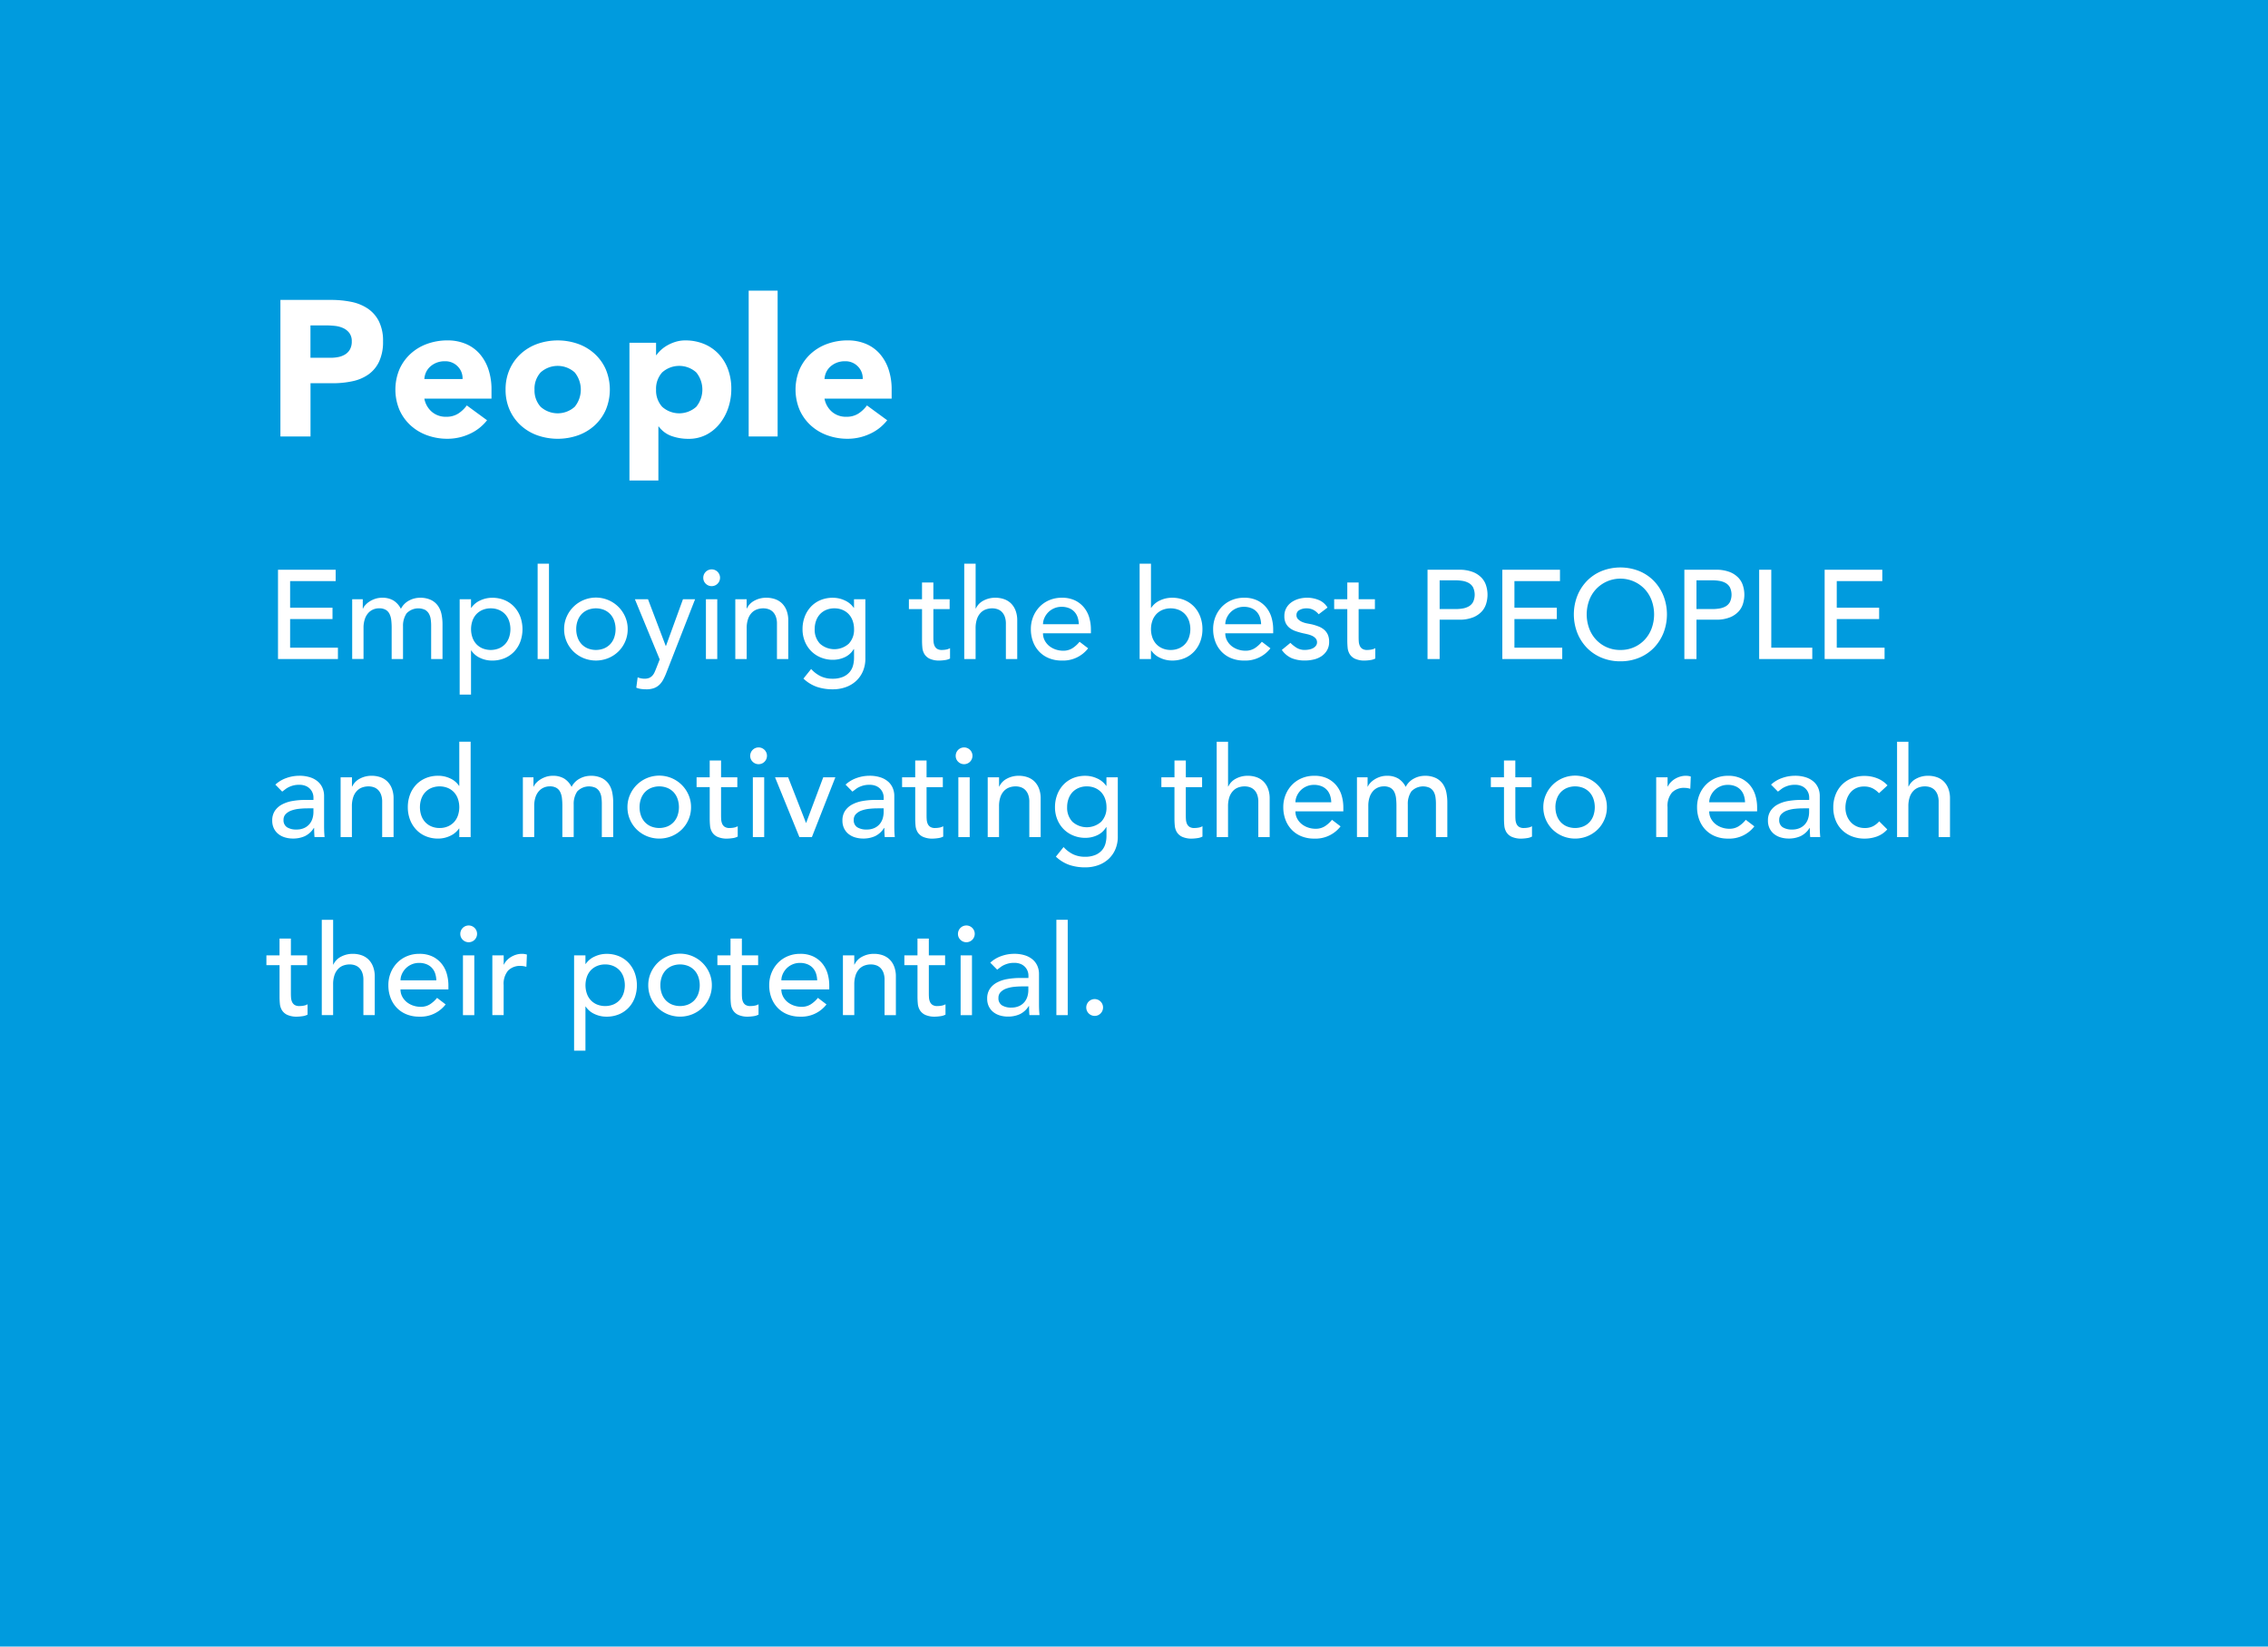 <svg id="Layer_1" data-name="Layer 1" xmlns="http://www.w3.org/2000/svg" width="305.626" height="221.949" viewBox="0 0 305.626 221.949"><defs><style>.cls-1{fill:#009bde;}.cls-2{fill:#fff;}</style></defs><title>people</title><rect class="cls-1" width="305.626" height="221.949"/><path class="cls-2" d="M14.788,120.478h6.838a13.545,13.545,0,0,1,2.7.26,6.161,6.161,0,0,1,2.223.9,4.533,4.533,0,0,1,1.508,1.716,5.871,5.871,0,0,1,.56,2.717,6.266,6.266,0,0,1-.521,2.7,4.429,4.429,0,0,1-1.43,1.742,5.786,5.786,0,0,1-2.158.923,12.609,12.609,0,0,1-2.7.273H18.844v7.176H14.788V120.478Zm4.056,7.8h2.7a5.223,5.223,0,0,0,1.053-.1,2.789,2.789,0,0,0,.91-0.352,1.871,1.871,0,0,0,.65-0.676,2.144,2.144,0,0,0,.247-1.079,1.825,1.825,0,0,0-.325-1.131,2.164,2.164,0,0,0-.832-0.663,3.6,3.6,0,0,0-1.131-.3,11.666,11.666,0,0,0-1.2-.064h-2.08v4.367Z" transform="translate(23 -80.051)"/><path class="cls-2" d="M42.634,136.7a6.232,6.232,0,0,1-2.366,1.846,7.1,7.1,0,0,1-2.964.649,7.955,7.955,0,0,1-2.743-.468,6.583,6.583,0,0,1-2.235-1.339,6.281,6.281,0,0,1-1.5-2.093,7.1,7.1,0,0,1,0-5.46,6.281,6.281,0,0,1,1.5-2.093,6.6,6.6,0,0,1,2.235-1.34,7.978,7.978,0,0,1,2.743-.468,6.247,6.247,0,0,1,2.457.468,5.125,5.125,0,0,1,1.872,1.34,6.1,6.1,0,0,1,1.183,2.093,8.434,8.434,0,0,1,.416,2.729v1.223H34.184a3.083,3.083,0,0,0,1.015,1.78,2.865,2.865,0,0,0,1.924.663,2.931,2.931,0,0,0,1.625-.429,4.4,4.4,0,0,0,1.157-1.1Zm-3.3-5.564a2.262,2.262,0,0,0-.65-1.69,2.311,2.311,0,0,0-1.742-.7,2.928,2.928,0,0,0-1.144.208,2.877,2.877,0,0,0-.845.532,2.343,2.343,0,0,0-.546.755,2.466,2.466,0,0,0-.222.9h5.148Z" transform="translate(23 -80.051)"/><path class="cls-2" d="M45.13,132.567a6.614,6.614,0,0,1,.546-2.729,6.281,6.281,0,0,1,1.5-2.093,6.61,6.61,0,0,1,2.235-1.34,8.277,8.277,0,0,1,5.486,0,6.6,6.6,0,0,1,2.236,1.34,6.281,6.281,0,0,1,1.5,2.093,7.1,7.1,0,0,1,0,5.46,6.281,6.281,0,0,1-1.5,2.093,6.587,6.587,0,0,1-2.236,1.339,8.277,8.277,0,0,1-5.486,0,6.592,6.592,0,0,1-2.235-1.339,6.281,6.281,0,0,1-1.5-2.093A6.615,6.615,0,0,1,45.13,132.567Zm3.9,0a3.269,3.269,0,0,0,.819,2.314,3.438,3.438,0,0,0,4.6,0,3.681,3.681,0,0,0,0-4.628,3.438,3.438,0,0,0-4.6,0A3.268,3.268,0,0,0,49.029,132.567Z" transform="translate(23 -80.051)"/><path class="cls-2" d="M61.821,126.25h3.588v1.664h0.052a4.3,4.3,0,0,1,.611-0.689,4.628,4.628,0,0,1,.884-0.637,5.483,5.483,0,0,1,1.105-.468,4.354,4.354,0,0,1,1.273-.183,6.517,6.517,0,0,1,2.548.481,5.682,5.682,0,0,1,1.963,1.352,6.03,6.03,0,0,1,1.262,2.067,7.537,7.537,0,0,1,.441,2.626,7.971,7.971,0,0,1-.4,2.535A7,7,0,0,1,74,137.144a5.589,5.589,0,0,1-1.807,1.5,5.126,5.126,0,0,1-2.418.559,6.686,6.686,0,0,1-2.275-.377,3.634,3.634,0,0,1-1.729-1.286H65.721v7.279h-3.9V126.25Zm3.588,6.317a3.265,3.265,0,0,0,.819,2.314,3.437,3.437,0,0,0,4.6,0,3.677,3.677,0,0,0,0-4.628,3.437,3.437,0,0,0-4.6,0A3.264,3.264,0,0,0,65.409,132.567Z" transform="translate(23 -80.051)"/><path class="cls-2" d="M77.889,119.229h3.9v19.656h-3.9V119.229Z" transform="translate(23 -80.051)"/><path class="cls-2" d="M96.557,136.7a6.232,6.232,0,0,1-2.366,1.846,7.1,7.1,0,0,1-2.964.649,7.955,7.955,0,0,1-2.743-.468,6.583,6.583,0,0,1-2.235-1.339,6.281,6.281,0,0,1-1.5-2.093,7.1,7.1,0,0,1,0-5.46,6.281,6.281,0,0,1,1.5-2.093,6.6,6.6,0,0,1,2.235-1.34,7.978,7.978,0,0,1,2.743-.468,6.247,6.247,0,0,1,2.457.468,5.125,5.125,0,0,1,1.872,1.34,6.1,6.1,0,0,1,1.183,2.093,8.434,8.434,0,0,1,.416,2.729v1.223H88.106a3.083,3.083,0,0,0,1.015,1.78,2.865,2.865,0,0,0,1.924.663,2.931,2.931,0,0,0,1.625-.429,4.4,4.4,0,0,0,1.157-1.1Zm-3.3-5.564a2.262,2.262,0,0,0-.65-1.69,2.311,2.311,0,0,0-1.742-.7,2.928,2.928,0,0,0-1.144.208,2.877,2.877,0,0,0-.845.532,2.343,2.343,0,0,0-.546.755,2.466,2.466,0,0,0-.222.9h5.148Z" transform="translate(23 -80.051)"/><path class="cls-2" d="M14.463,156.85h7.77v1.53H16.095v3.587h5.712v1.53H16.095v3.858h6.443v1.53H14.463V156.85Z" transform="translate(23 -80.051)"/><path class="cls-2" d="M24.459,160.828h1.428v1.258h0.034a1.318,1.318,0,0,1,.264-0.425,2.7,2.7,0,0,1,.544-0.485,3.413,3.413,0,0,1,.781-0.391,2.938,2.938,0,0,1,1-.161,2.855,2.855,0,0,1,1.513.374,2.777,2.777,0,0,1,1,1.122A2.574,2.574,0,0,1,32.126,161a3.085,3.085,0,0,1,1.444-.374,3.338,3.338,0,0,1,1.53.306,2.477,2.477,0,0,1,.936.808,3.081,3.081,0,0,1,.467,1.139,6.7,6.7,0,0,1,.128,1.317v4.692H35.1V164.4a6.315,6.315,0,0,0-.06-0.884,2.066,2.066,0,0,0-.246-0.748,1.415,1.415,0,0,0-.527-0.519,2.177,2.177,0,0,0-2.481.484,2.988,2.988,0,0,0-.477,1.751v4.4h-1.53V164.67a8.663,8.663,0,0,0-.059-1.054,2.482,2.482,0,0,0-.238-0.825,1.323,1.323,0,0,0-.51-0.544,1.759,1.759,0,0,0-.893-0.2,2.017,2.017,0,0,0-.791.161,1.88,1.88,0,0,0-.671.484,2.335,2.335,0,0,0-.459.825,3.661,3.661,0,0,0-.171,1.182v4.182H24.459v-8.058Z" transform="translate(23 -80.051)"/><path class="cls-2" d="M38.943,160.828h1.529v1.155h0.034a2.919,2.919,0,0,1,1.216-1,3.766,3.766,0,0,1,1.59-.356,4.278,4.278,0,0,1,1.691.322,3.761,3.761,0,0,1,1.292.9,4.06,4.06,0,0,1,.824,1.352,4.945,4.945,0,0,1,0,3.332,3.954,3.954,0,0,1-.824,1.343,3.793,3.793,0,0,1-1.292.893,4.278,4.278,0,0,1-1.691.323,3.75,3.75,0,0,1-1.633-.365,2.793,2.793,0,0,1-1.173-1H40.473v5.95H38.943V160.828Zm4.182,1.224a2.761,2.761,0,0,0-1.1.213,2.439,2.439,0,0,0-.833.577,2.549,2.549,0,0,0-.527.885,3.5,3.5,0,0,0,0,2.261,2.536,2.536,0,0,0,.527.884,2.427,2.427,0,0,0,.833.578,2.974,2.974,0,0,0,2.21,0,2.446,2.446,0,0,0,.833-0.578,2.549,2.549,0,0,0,.526-0.884,3.5,3.5,0,0,0,0-2.261,2.562,2.562,0,0,0-.526-0.885,2.458,2.458,0,0,0-.833-0.577A2.769,2.769,0,0,0,43.125,162.052Z" transform="translate(23 -80.051)"/><path class="cls-2" d="M49.449,156.034h1.529v12.852H49.449V156.034Z" transform="translate(23 -80.051)"/><path class="cls-2" d="M53.018,164.856a4.106,4.106,0,0,1,.332-1.648,4.3,4.3,0,0,1,7.905,0,4.105,4.105,0,0,1,.331,1.648,4.183,4.183,0,0,1-1.241,3,4.306,4.306,0,0,1-1.359.9,4.432,4.432,0,0,1-3.366,0,4.31,4.31,0,0,1-1.36-.9A4.194,4.194,0,0,1,53.018,164.856Zm1.633,0a3.3,3.3,0,0,0,.187,1.131,2.536,2.536,0,0,0,.527.884,2.427,2.427,0,0,0,.833.578,2.974,2.974,0,0,0,2.21,0,2.446,2.446,0,0,0,.833-0.578,2.549,2.549,0,0,0,.526-0.884,3.5,3.5,0,0,0,0-2.261,2.562,2.562,0,0,0-.526-0.885,2.458,2.458,0,0,0-.833-0.577,2.974,2.974,0,0,0-2.21,0,2.439,2.439,0,0,0-.833.577,2.549,2.549,0,0,0-.527.885A3.3,3.3,0,0,0,54.65,164.856Z" transform="translate(23 -80.051)"/><path class="cls-2" d="M62.556,160.828h1.768l2.387,6.29h0.034l2.288-6.29h1.633L66.84,170.62q-0.2.526-.424,0.96a2.87,2.87,0,0,1-.524.739,2.117,2.117,0,0,1-.736.477,2.9,2.9,0,0,1-1.059.17,5.642,5.642,0,0,1-.686-0.043,2.518,2.518,0,0,1-.669-0.178l0.187-1.395a2.379,2.379,0,0,0,.912.188,1.688,1.688,0,0,0,.6-0.094,1.182,1.182,0,0,0,.422-0.272,1.588,1.588,0,0,0,.3-0.416c0.078-.159.157-0.34,0.236-0.544l0.5-1.275Z" transform="translate(23 -80.051)"/><path class="cls-2" d="M71.77,157.938a1.13,1.13,0,1,1,.331.791A1.079,1.079,0,0,1,71.77,157.938Zm0.357,2.891h1.529v8.058H72.127v-8.058Z" transform="translate(23 -80.051)"/><path class="cls-2" d="M76.087,160.828h1.529v1.24H77.65a2.256,2.256,0,0,1,1-1.045,3.321,3.321,0,0,1,1.649-.4,3.52,3.52,0,0,1,1.113.178,2.52,2.52,0,0,1,.936.553,2.668,2.668,0,0,1,.637.961,3.661,3.661,0,0,1,.238,1.386v5.185H81.7v-4.76a2.7,2.7,0,0,0-.152-0.961,1.765,1.765,0,0,0-.408-0.646,1.538,1.538,0,0,0-.587-0.357,2.172,2.172,0,0,0-.688-0.11,2.486,2.486,0,0,0-.884.153,1.833,1.833,0,0,0-.714.484,2.266,2.266,0,0,0-.476.841,3.808,3.808,0,0,0-.171,1.207v4.148H76.087v-8.058Z" transform="translate(23 -80.051)"/><path class="cls-2" d="M93.614,168.817a4.315,4.315,0,0,1-.315,1.675,3.811,3.811,0,0,1-.892,1.309,4.057,4.057,0,0,1-1.395.859,5.114,5.114,0,0,1-1.8.306,6.617,6.617,0,0,1-2.116-.323,5.094,5.094,0,0,1-1.828-1.122l1.037-1.292a4.227,4.227,0,0,0,1.292.978,3.641,3.641,0,0,0,1.581.332,3.524,3.524,0,0,0,1.411-.247,2.417,2.417,0,0,0,.893-0.638,2.3,2.3,0,0,0,.468-0.892,3.889,3.889,0,0,0,.136-1.012v-1.19H92.033a2.694,2.694,0,0,1-1.2,1.08,3.751,3.751,0,0,1-1.589.348,4.223,4.223,0,0,1-1.641-.314,3.888,3.888,0,0,1-1.3-.866,3.96,3.96,0,0,1-.85-1.31,4.329,4.329,0,0,1-.307-1.641,4.7,4.7,0,0,1,.289-1.657,4.047,4.047,0,0,1,.825-1.352,3.743,3.743,0,0,1,1.292-.9,4.271,4.271,0,0,1,1.691-.322,3.762,3.762,0,0,1,1.589.356,2.919,2.919,0,0,1,1.216,1h0.034v-1.155h1.53v7.989Zm-4.183-6.766a2.761,2.761,0,0,0-1.1.213,2.439,2.439,0,0,0-.833.577,2.549,2.549,0,0,0-.527.885,3.3,3.3,0,0,0-.187,1.13,2.705,2.705,0,0,0,.714,1.964,2.91,2.91,0,0,0,3.876,0,2.709,2.709,0,0,0,.714-1.964,3.3,3.3,0,0,0-.187-1.13,2.562,2.562,0,0,0-.526-0.885,2.458,2.458,0,0,0-.833-0.577A2.769,2.769,0,0,0,89.432,162.052Z" transform="translate(23 -80.051)"/><path class="cls-2" d="M104.97,162.153h-2.192v3.655c0,0.227,0,.45.017,0.672a1.759,1.759,0,0,0,.128.595,0.957,0.957,0,0,0,.34.425,1.157,1.157,0,0,0,.671.162,3.221,3.221,0,0,0,.562-0.052,1.607,1.607,0,0,0,.527-0.187v1.394a2,2,0,0,1-.706.213,5.414,5.414,0,0,1-.671.06,3.068,3.068,0,0,1-1.369-.247,1.677,1.677,0,0,1-.714-0.637,2.045,2.045,0,0,1-.271-0.876c-0.029-.323-0.043-0.648-0.043-0.978v-4.2H99.479v-1.325h1.768v-2.262h1.53v2.262h2.192v1.325Z" transform="translate(23 -80.051)"/><path class="cls-2" d="M106.942,156.034h1.529v6.034h0.034a2.256,2.256,0,0,1,1-1.045,3.321,3.321,0,0,1,1.649-.4,3.52,3.52,0,0,1,1.113.178,2.52,2.52,0,0,1,.936.553,2.668,2.668,0,0,1,.637.961,3.661,3.661,0,0,1,.238,1.386v5.185h-1.53v-4.76a2.7,2.7,0,0,0-.152-0.961,1.765,1.765,0,0,0-.408-0.646,1.538,1.538,0,0,0-.587-0.357,2.172,2.172,0,0,0-.688-0.11,2.486,2.486,0,0,0-.884.153,1.833,1.833,0,0,0-.714.484,2.266,2.266,0,0,0-.476.841,3.808,3.808,0,0,0-.171,1.207v4.148h-1.529V156.034Z" transform="translate(23 -80.051)"/><path class="cls-2" d="M117.55,165.418a2.026,2.026,0,0,0,.229.96,2.4,2.4,0,0,0,.6.74,2.823,2.823,0,0,0,.867.476,3.112,3.112,0,0,0,1.021.17,2.286,2.286,0,0,0,1.241-.331,4.017,4.017,0,0,0,.969-0.876l1.156,0.884a4.255,4.255,0,0,1-3.57,1.649,4.446,4.446,0,0,1-1.726-.323,3.741,3.741,0,0,1-1.309-.893,3.941,3.941,0,0,1-.825-1.343,4.751,4.751,0,0,1-.289-1.675,4.394,4.394,0,0,1,.314-1.674,4.166,4.166,0,0,1,.867-1.344,3.976,3.976,0,0,1,1.317-.893,4.251,4.251,0,0,1,1.666-.322,3.986,3.986,0,0,1,1.811.374,3.575,3.575,0,0,1,1.216.978,3.856,3.856,0,0,1,.688,1.359,5.672,5.672,0,0,1,.213,1.539v0.544H117.55Zm4.828-1.225a3.226,3.226,0,0,0-.161-0.935,2.069,2.069,0,0,0-.434-0.739,1.993,1.993,0,0,0-.723-0.493,2.64,2.64,0,0,0-1.012-.179,2.456,2.456,0,0,0-1.028.213,2.5,2.5,0,0,0-.79.552,2.563,2.563,0,0,0-.5.757,2.082,2.082,0,0,0-.179.824h4.828Z" transform="translate(23 -80.051)"/><path class="cls-2" d="M130.572,156.034H132.1v5.949h0.034a2.8,2.8,0,0,1,1.173-.994,3.75,3.75,0,0,1,1.633-.365,4.278,4.278,0,0,1,1.691.322,3.82,3.82,0,0,1,1.292.893,3.968,3.968,0,0,1,.824,1.344,4.75,4.75,0,0,1,.289,1.674,4.679,4.679,0,0,1-.289,1.666,4.075,4.075,0,0,1-.824,1.344,3.746,3.746,0,0,1-1.292.9,4.278,4.278,0,0,1-1.691.323,3.753,3.753,0,0,1-1.59-.357,2.912,2.912,0,0,1-1.216-1H132.1v1.156h-1.529V156.034Zm4.182,11.628a2.769,2.769,0,0,0,1.105-.213,2.446,2.446,0,0,0,.833-0.578,2.549,2.549,0,0,0,.526-0.884,3.5,3.5,0,0,0,0-2.261,2.562,2.562,0,0,0-.526-0.885,2.458,2.458,0,0,0-.833-0.577,2.974,2.974,0,0,0-2.21,0,2.439,2.439,0,0,0-.833.577,2.549,2.549,0,0,0-.527.885,3.5,3.5,0,0,0,0,2.261,2.536,2.536,0,0,0,.527.884,2.427,2.427,0,0,0,.833.578A2.761,2.761,0,0,0,134.754,167.662Z" transform="translate(23 -80.051)"/><path class="cls-2" d="M142.114,165.418a2.026,2.026,0,0,0,.229.96,2.4,2.4,0,0,0,.6.74,2.823,2.823,0,0,0,.867.476,3.112,3.112,0,0,0,1.021.17,2.286,2.286,0,0,0,1.241-.331,4.017,4.017,0,0,0,.969-0.876l1.156,0.884a4.255,4.255,0,0,1-3.57,1.649,4.446,4.446,0,0,1-1.726-.323,3.741,3.741,0,0,1-1.309-.893,3.941,3.941,0,0,1-.825-1.343,4.751,4.751,0,0,1-.289-1.675,4.394,4.394,0,0,1,.314-1.674,4.166,4.166,0,0,1,.867-1.344,3.976,3.976,0,0,1,1.317-.893,4.251,4.251,0,0,1,1.666-.322,3.986,3.986,0,0,1,1.811.374,3.575,3.575,0,0,1,1.216.978,3.856,3.856,0,0,1,.688,1.359,5.672,5.672,0,0,1,.213,1.539v0.544h-6.461Zm4.828-1.225a3.226,3.226,0,0,0-.161-0.935,2.069,2.069,0,0,0-.434-0.739,1.993,1.993,0,0,0-.723-0.493,2.64,2.64,0,0,0-1.012-.179,2.456,2.456,0,0,0-1.028.213,2.5,2.5,0,0,0-.79.552,2.563,2.563,0,0,0-.5.757,2.082,2.082,0,0,0-.179.824h4.828Z" transform="translate(23 -80.051)"/><path class="cls-2" d="M154.7,162.851a2.367,2.367,0,0,0-.672-0.569,1.933,1.933,0,0,0-.978-0.229,1.855,1.855,0,0,0-.943.229,0.732,0.732,0,0,0-.4.672,0.763,0.763,0,0,0,.229.577,1.8,1.8,0,0,0,.544.357,3.152,3.152,0,0,0,.671.2q0.357,0.067.612,0.119a7.056,7.056,0,0,1,.927.289,2.576,2.576,0,0,1,.748.441,1.93,1.93,0,0,1,.493.663,2.3,2.3,0,0,1,.178.952,2.229,2.229,0,0,1-.289,1.165,2.441,2.441,0,0,1-.747.79,3.161,3.161,0,0,1-1.046.442,5.261,5.261,0,0,1-1.182.136,4.69,4.69,0,0,1-1.76-.306,3.174,3.174,0,0,1-1.352-1.122l1.156-.952a4.808,4.808,0,0,0,.833.663,2.068,2.068,0,0,0,1.122.289,3.046,3.046,0,0,0,.587-0.06,1.811,1.811,0,0,0,.526-0.187,1.138,1.138,0,0,0,.374-0.323,0.734,0.734,0,0,0,.145-0.45,0.776,0.776,0,0,0-.212-0.561,1.551,1.551,0,0,0-.511-0.349,3.673,3.673,0,0,0-.629-0.2q-0.331-.076-0.586-0.128-0.494-.119-0.936-0.271a2.85,2.85,0,0,1-.781-0.408,1.882,1.882,0,0,1-.545-0.646,2.084,2.084,0,0,1-.2-0.97,2.2,2.2,0,0,1,.263-1.1,2.345,2.345,0,0,1,.7-0.773,3.189,3.189,0,0,1,.986-0.459,4.169,4.169,0,0,1,1.113-.152,4.093,4.093,0,0,1,1.564.306,2.478,2.478,0,0,1,1.189,1.021Z" transform="translate(23 -80.051)"/><path class="cls-2" d="M162.276,162.153h-2.192v3.655c0,0.227,0,.45.017,0.672a1.759,1.759,0,0,0,.128.595,0.957,0.957,0,0,0,.34.425,1.157,1.157,0,0,0,.671.162,3.221,3.221,0,0,0,.562-0.052,1.607,1.607,0,0,0,.527-0.187v1.394a2,2,0,0,1-.706.213,5.414,5.414,0,0,1-.671.06,3.068,3.068,0,0,1-1.369-.247,1.677,1.677,0,0,1-.714-0.637,2.045,2.045,0,0,1-.271-0.876c-0.029-.323-0.043-0.648-0.043-0.978v-4.2h-1.768v-1.325h1.768v-2.262h1.53v2.262h2.192v1.325Z" transform="translate(23 -80.051)"/><path class="cls-2" d="M169.365,156.85H173.6a4.957,4.957,0,0,1,1.9.314,3.248,3.248,0,0,1,1.182.8,2.728,2.728,0,0,1,.6,1.088,4.076,4.076,0,0,1,0,2.329,2.715,2.715,0,0,1-.6,1.088,3.238,3.238,0,0,1-1.182.8,4.938,4.938,0,0,1-1.9.314H171v5.3h-1.632V156.85Zm1.632,5.3h2.143a5.863,5.863,0,0,0,.943-0.076,2.541,2.541,0,0,0,.833-0.28,1.537,1.537,0,0,0,.586-0.587,2.34,2.34,0,0,0,0-1.988,1.531,1.531,0,0,0-.586-0.587,2.541,2.541,0,0,0-.833-0.28,5.864,5.864,0,0,0-.943-0.077H171v3.876Z" transform="translate(23 -80.051)"/><path class="cls-2" d="M179.446,156.85h7.77v1.53h-6.138v3.587h5.712v1.53h-5.712v3.858h6.443v1.53h-8.075V156.85Z" transform="translate(23 -80.051)"/><path class="cls-2" d="M195.358,169.191a6.484,6.484,0,0,1-2.533-.484,5.908,5.908,0,0,1-1.98-1.334,6.162,6.162,0,0,1-1.292-2.006,6.909,6.909,0,0,1,0-5,6.177,6.177,0,0,1,1.292-2.007,5.908,5.908,0,0,1,1.98-1.334,6.866,6.866,0,0,1,5.066,0,5.908,5.908,0,0,1,1.98,1.334,6.209,6.209,0,0,1,1.292,2.007,6.923,6.923,0,0,1,0,5,6.194,6.194,0,0,1-1.292,2.006,5.908,5.908,0,0,1-1.98,1.334A6.488,6.488,0,0,1,195.358,169.191Zm0-1.529a4.376,4.376,0,0,0,3.3-1.411,4.543,4.543,0,0,0,.918-1.521,5.523,5.523,0,0,0,0-3.724,4.562,4.562,0,0,0-.918-1.521,4.508,4.508,0,0,0-6.6,0,4.53,4.53,0,0,0-.918,1.521,5.523,5.523,0,0,0,0,3.724,4.511,4.511,0,0,0,.918,1.521A4.376,4.376,0,0,0,195.358,167.662Z" transform="translate(23 -80.051)"/><path class="cls-2" d="M203.977,156.85h4.233a4.957,4.957,0,0,1,1.9.314,3.248,3.248,0,0,1,1.182.8,2.728,2.728,0,0,1,.6,1.088,4.076,4.076,0,0,1,0,2.329,2.715,2.715,0,0,1-.6,1.088,3.238,3.238,0,0,1-1.182.8,4.938,4.938,0,0,1-1.9.314h-2.6v5.3h-1.632V156.85Zm1.632,5.3h2.143a5.863,5.863,0,0,0,.943-0.076,2.541,2.541,0,0,0,.833-0.28,1.537,1.537,0,0,0,.586-0.587,2.34,2.34,0,0,0,0-1.988,1.531,1.531,0,0,0-.586-0.587,2.541,2.541,0,0,0-.833-0.28,5.864,5.864,0,0,0-.943-0.077h-2.143v3.876Z" transform="translate(23 -80.051)"/><path class="cls-2" d="M214.058,156.85h1.632v10.506h5.525v1.53h-7.157V156.85Z" transform="translate(23 -80.051)"/><path class="cls-2" d="M222.881,156.85h7.77v1.53h-6.138v3.587h5.712v1.53h-5.712v3.858h6.443v1.53h-8.075V156.85Z" transform="translate(23 -80.051)"/><path class="cls-2" d="M14.106,185.813a4.265,4.265,0,0,1,1.5-.893,5.124,5.124,0,0,1,1.7-.3,4.655,4.655,0,0,1,1.521.221,2.973,2.973,0,0,1,1.046.595,2.373,2.373,0,0,1,.6.858,2.692,2.692,0,0,1,.2,1.012v4.114q0,0.425.017,0.782c0.012,0.237.028,0.465,0.052,0.68h-1.36q-0.051-.612-0.051-1.224H19.291a2.923,2.923,0,0,1-1.207,1.1,3.812,3.812,0,0,1-1.615.323,3.684,3.684,0,0,1-1.07-.153,2.6,2.6,0,0,1-.893-0.459,2.186,2.186,0,0,1-.6-0.756,2.348,2.348,0,0,1-.222-1.046,2.319,2.319,0,0,1,.349-1.309,2.646,2.646,0,0,1,.952-0.859,4.616,4.616,0,0,1,1.411-.476,9.852,9.852,0,0,1,1.726-.145H19.24v-0.34a1.684,1.684,0,0,0-.119-0.612,1.649,1.649,0,0,0-.357-0.553,1.7,1.7,0,0,0-.595-0.391,2.274,2.274,0,0,0-.85-0.145,3.132,3.132,0,0,0-.773.085,3.387,3.387,0,0,0-.6.213,2.612,2.612,0,0,0-.493.3q-0.221.171-.425,0.323Zm4.317,3.2a10.617,10.617,0,0,0-1.113.06,4.369,4.369,0,0,0-1.037.229,2,2,0,0,0-.765.476,1.077,1.077,0,0,0-.3.782,1.107,1.107,0,0,0,.468,1,2.286,2.286,0,0,0,1.267.307,2.455,2.455,0,0,0,1.07-.213,2.018,2.018,0,0,0,.715-0.553,2.147,2.147,0,0,0,.391-0.756,3.006,3.006,0,0,0,.119-0.825v-0.51H18.424Z" transform="translate(23 -80.051)"/><path class="cls-2" d="M22.9,184.828h1.529v1.24h0.034a2.256,2.256,0,0,1,1-1.045,3.321,3.321,0,0,1,1.649-.4,3.52,3.52,0,0,1,1.113.178,2.52,2.52,0,0,1,.936.553,2.668,2.668,0,0,1,.637.961,3.661,3.661,0,0,1,.238,1.386v5.185H28.5v-4.76a2.7,2.7,0,0,0-.152-0.961,1.765,1.765,0,0,0-.408-0.646,1.538,1.538,0,0,0-.587-0.357,2.172,2.172,0,0,0-.688-0.11,2.486,2.486,0,0,0-.884.153,1.833,1.833,0,0,0-.714.484,2.266,2.266,0,0,0-.476.841,3.808,3.808,0,0,0-.171,1.207v4.148H22.9v-8.058Z" transform="translate(23 -80.051)"/><path class="cls-2" d="M40.423,192.886h-1.53v-1.156H38.858a2.912,2.912,0,0,1-1.216,1,3.748,3.748,0,0,1-1.589.357,4.271,4.271,0,0,1-1.691-.323,3.727,3.727,0,0,1-1.292-.9,4.061,4.061,0,0,1-.825-1.344,4.679,4.679,0,0,1-.289-1.666,4.75,4.75,0,0,1,.289-1.674,3.955,3.955,0,0,1,.825-1.344,3.8,3.8,0,0,1,1.292-.893,4.271,4.271,0,0,1,1.691-.322,3.743,3.743,0,0,1,1.632.365,2.8,2.8,0,0,1,1.173.994h0.034v-5.949h1.53v12.852Zm-4.183-1.224a2.769,2.769,0,0,0,1.105-.213,2.446,2.446,0,0,0,.833-0.578,2.549,2.549,0,0,0,.526-0.884,3.5,3.5,0,0,0,0-2.261,2.562,2.562,0,0,0-.526-0.885,2.458,2.458,0,0,0-.833-0.577,2.974,2.974,0,0,0-2.21,0,2.439,2.439,0,0,0-.833.577,2.549,2.549,0,0,0-.527.885,3.518,3.518,0,0,0,0,2.261,2.536,2.536,0,0,0,.527.884,2.427,2.427,0,0,0,.833.578A2.761,2.761,0,0,0,36.24,191.662Z" transform="translate(23 -80.051)"/><path class="cls-2" d="M47.46,184.828h1.428v1.258h0.034a1.318,1.318,0,0,1,.264-0.425,2.7,2.7,0,0,1,.544-0.485,3.413,3.413,0,0,1,.781-0.391,2.938,2.938,0,0,1,1-.161,2.855,2.855,0,0,1,1.513.374,2.777,2.777,0,0,1,1,1.122A2.574,2.574,0,0,1,55.127,185a3.085,3.085,0,0,1,1.444-.374,3.338,3.338,0,0,1,1.53.306,2.477,2.477,0,0,1,.936.808,3.081,3.081,0,0,1,.467,1.139,6.7,6.7,0,0,1,.128,1.317v4.692H58.1V188.4a6.315,6.315,0,0,0-.06-0.884,2.066,2.066,0,0,0-.246-0.748,1.415,1.415,0,0,0-.527-0.519,2.177,2.177,0,0,0-2.481.484,2.988,2.988,0,0,0-.477,1.751v4.4H52.78V188.67a8.663,8.663,0,0,0-.059-1.054,2.482,2.482,0,0,0-.238-0.825,1.323,1.323,0,0,0-.51-0.544,1.759,1.759,0,0,0-.893-0.2,2.017,2.017,0,0,0-.791.161,1.88,1.88,0,0,0-.671.484,2.335,2.335,0,0,0-.459.825,3.661,3.661,0,0,0-.171,1.182v4.182H47.46v-8.058Z" transform="translate(23 -80.051)"/><path class="cls-2" d="M61.553,188.856a4.106,4.106,0,0,1,.332-1.648,4.3,4.3,0,0,1,7.905,0,4.105,4.105,0,0,1,.331,1.648,4.183,4.183,0,0,1-1.241,3,4.306,4.306,0,0,1-1.359.9,4.432,4.432,0,0,1-3.366,0,4.31,4.31,0,0,1-1.36-.9A4.194,4.194,0,0,1,61.553,188.856Zm1.633,0a3.3,3.3,0,0,0,.187,1.131,2.536,2.536,0,0,0,.527.884,2.427,2.427,0,0,0,.833.578,2.974,2.974,0,0,0,2.21,0,2.446,2.446,0,0,0,.833-0.578,2.549,2.549,0,0,0,.526-0.884,3.5,3.5,0,0,0,0-2.261,2.562,2.562,0,0,0-.526-0.885,2.458,2.458,0,0,0-.833-0.577,2.974,2.974,0,0,0-2.21,0,2.439,2.439,0,0,0-.833.577,2.549,2.549,0,0,0-.527.885A3.3,3.3,0,0,0,63.186,188.856Z" transform="translate(23 -80.051)"/><path class="cls-2" d="M76.359,186.153H74.167v3.655c0,0.227,0,.45.017,0.672a1.759,1.759,0,0,0,.128.595,0.957,0.957,0,0,0,.34.425,1.157,1.157,0,0,0,.671.162,3.221,3.221,0,0,0,.562-0.052,1.607,1.607,0,0,0,.527-0.187v1.394a2,2,0,0,1-.706.213,5.414,5.414,0,0,1-.671.06,3.068,3.068,0,0,1-1.369-.247,1.677,1.677,0,0,1-.714-0.637,2.045,2.045,0,0,1-.271-0.876c-0.029-.323-0.043-0.648-0.043-0.978v-4.2H70.869v-1.325h1.768v-2.262h1.53v2.262h2.192v1.325Z" transform="translate(23 -80.051)"/><path class="cls-2" d="M78.094,181.938a1.13,1.13,0,1,1,.331.791A1.079,1.079,0,0,1,78.094,181.938Zm0.357,2.891H79.98v8.058H78.451v-8.058Z" transform="translate(23 -80.051)"/><path class="cls-2" d="M81.441,184.828H83.21L85.624,191l2.312-6.171h1.633l-3.162,8.058H84.723Z" transform="translate(23 -80.051)"/><path class="cls-2" d="M90.945,185.813a4.265,4.265,0,0,1,1.5-.893,5.124,5.124,0,0,1,1.7-.3,4.655,4.655,0,0,1,1.521.221,2.973,2.973,0,0,1,1.046.595,2.373,2.373,0,0,1,.6.858,2.692,2.692,0,0,1,.2,1.012v4.114q0,0.425.017,0.782c0.012,0.237.028,0.465,0.052,0.68h-1.36q-0.051-.612-0.051-1.224H96.13a2.923,2.923,0,0,1-1.207,1.1,3.812,3.812,0,0,1-1.615.323,3.684,3.684,0,0,1-1.07-.153,2.6,2.6,0,0,1-.893-0.459,2.186,2.186,0,0,1-.6-0.756,2.348,2.348,0,0,1-.222-1.046,2.319,2.319,0,0,1,.349-1.309,2.646,2.646,0,0,1,.952-0.859,4.616,4.616,0,0,1,1.411-.476,9.852,9.852,0,0,1,1.726-.145h1.122v-0.34a1.684,1.684,0,0,0-.119-0.612,1.649,1.649,0,0,0-.357-0.553,1.7,1.7,0,0,0-.595-0.391,2.274,2.274,0,0,0-.85-0.145,3.132,3.132,0,0,0-.773.085,3.387,3.387,0,0,0-.6.213,2.612,2.612,0,0,0-.493.3q-0.221.171-.425,0.323Zm4.317,3.2a10.617,10.617,0,0,0-1.113.06,4.369,4.369,0,0,0-1.037.229,2,2,0,0,0-.765.476,1.077,1.077,0,0,0-.3.782,1.107,1.107,0,0,0,.468,1,2.286,2.286,0,0,0,1.267.307,2.455,2.455,0,0,0,1.07-.213,2.018,2.018,0,0,0,.715-0.553,2.147,2.147,0,0,0,.391-0.756,3.006,3.006,0,0,0,.119-0.825v-0.51H95.263Z" transform="translate(23 -80.051)"/><path class="cls-2" d="M104.052,186.153h-2.192v3.655c0,0.227,0,.45.017,0.672a1.759,1.759,0,0,0,.128.595,0.957,0.957,0,0,0,.34.425,1.157,1.157,0,0,0,.671.162,3.221,3.221,0,0,0,.562-0.052,1.607,1.607,0,0,0,.527-0.187v1.394a2,2,0,0,1-.706.213,5.414,5.414,0,0,1-.671.06,3.068,3.068,0,0,1-1.369-.247,1.677,1.677,0,0,1-.714-0.637,2.045,2.045,0,0,1-.271-0.876c-0.029-.323-0.043-0.648-0.043-0.978v-4.2H98.562v-1.325h1.768v-2.262h1.53v2.262h2.192v1.325Z" transform="translate(23 -80.051)"/><path class="cls-2" d="M105.786,181.938a1.13,1.13,0,1,1,.331.791A1.079,1.079,0,0,1,105.786,181.938Zm0.357,2.891h1.529v8.058h-1.529v-8.058Z" transform="translate(23 -80.051)"/><path class="cls-2" d="M110.1,184.828h1.529v1.24h0.034a2.256,2.256,0,0,1,1-1.045,3.321,3.321,0,0,1,1.649-.4,3.52,3.52,0,0,1,1.113.178,2.52,2.52,0,0,1,.936.553,2.668,2.668,0,0,1,.637.961,3.661,3.661,0,0,1,.238,1.386v5.185h-1.53v-4.76a2.7,2.7,0,0,0-.152-0.961,1.765,1.765,0,0,0-.408-0.646,1.538,1.538,0,0,0-.587-0.357,2.172,2.172,0,0,0-.688-0.11,2.486,2.486,0,0,0-.884.153,1.833,1.833,0,0,0-.714.484,2.266,2.266,0,0,0-.476.841,3.808,3.808,0,0,0-.171,1.207v4.148H110.1v-8.058Z" transform="translate(23 -80.051)"/><path class="cls-2" d="M127.632,192.817a4.315,4.315,0,0,1-.315,1.675,3.811,3.811,0,0,1-.892,1.309,4.057,4.057,0,0,1-1.395.859,5.114,5.114,0,0,1-1.8.306,6.617,6.617,0,0,1-2.116-.323,5.094,5.094,0,0,1-1.828-1.122l1.037-1.292a4.227,4.227,0,0,0,1.292.978,3.641,3.641,0,0,0,1.581.332,3.524,3.524,0,0,0,1.411-.247,2.417,2.417,0,0,0,.893-0.638,2.3,2.3,0,0,0,.468-0.892,3.889,3.889,0,0,0,.136-1.012v-1.19h-0.051a2.694,2.694,0,0,1-1.2,1.08,3.751,3.751,0,0,1-1.589.348,4.223,4.223,0,0,1-1.641-.314,3.888,3.888,0,0,1-1.3-.866,3.96,3.96,0,0,1-.85-1.31,4.329,4.329,0,0,1-.307-1.641,4.7,4.7,0,0,1,.289-1.657,4.047,4.047,0,0,1,.825-1.352,3.743,3.743,0,0,1,1.292-.9,4.271,4.271,0,0,1,1.691-.322,3.762,3.762,0,0,1,1.589.356,2.919,2.919,0,0,1,1.216,1H126.1v-1.155h1.53v7.989Zm-4.183-6.766a2.761,2.761,0,0,0-1.1.213,2.439,2.439,0,0,0-.833.577,2.549,2.549,0,0,0-.527.885,3.3,3.3,0,0,0-.187,1.13,2.705,2.705,0,0,0,.714,1.964,2.91,2.91,0,0,0,3.876,0,2.709,2.709,0,0,0,.714-1.964,3.3,3.3,0,0,0-.187-1.13,2.562,2.562,0,0,0-.526-0.885,2.458,2.458,0,0,0-.833-0.577A2.769,2.769,0,0,0,123.449,186.052Z" transform="translate(23 -80.051)"/><path class="cls-2" d="M138.986,186.153h-2.192v3.655c0,0.227,0,.45.017,0.672a1.759,1.759,0,0,0,.128.595,0.957,0.957,0,0,0,.34.425,1.157,1.157,0,0,0,.671.162,3.221,3.221,0,0,0,.562-0.052,1.607,1.607,0,0,0,.527-0.187v1.394a2,2,0,0,1-.706.213,5.414,5.414,0,0,1-.671.06,3.068,3.068,0,0,1-1.369-.247,1.677,1.677,0,0,1-.714-0.637,2.045,2.045,0,0,1-.271-0.876c-0.029-.323-0.043-0.648-0.043-0.978v-4.2H133.5v-1.325h1.768v-2.262h1.53v2.262h2.192v1.325Z" transform="translate(23 -80.051)"/><path class="cls-2" d="M140.959,180.034h1.529v6.034h0.034a2.256,2.256,0,0,1,1-1.045,3.321,3.321,0,0,1,1.649-.4,3.52,3.52,0,0,1,1.113.178,2.52,2.52,0,0,1,.936.553,2.668,2.668,0,0,1,.637.961,3.661,3.661,0,0,1,.238,1.386v5.185h-1.53v-4.76a2.7,2.7,0,0,0-.152-0.961,1.765,1.765,0,0,0-.408-0.646,1.538,1.538,0,0,0-.587-0.357,2.172,2.172,0,0,0-.688-0.11,2.486,2.486,0,0,0-.884.153,1.833,1.833,0,0,0-.714.484,2.266,2.266,0,0,0-.476.841,3.808,3.808,0,0,0-.171,1.207v4.148h-1.529V180.034Z" transform="translate(23 -80.051)"/><path class="cls-2" d="M151.566,189.418a2.026,2.026,0,0,0,.229.96,2.4,2.4,0,0,0,.6.74,2.823,2.823,0,0,0,.867.476,3.112,3.112,0,0,0,1.021.17,2.286,2.286,0,0,0,1.241-.331,4.017,4.017,0,0,0,.969-0.876l1.156,0.884a4.255,4.255,0,0,1-3.57,1.649,4.446,4.446,0,0,1-1.726-.323,3.741,3.741,0,0,1-1.309-.893,3.941,3.941,0,0,1-.825-1.343,4.751,4.751,0,0,1-.289-1.675,4.394,4.394,0,0,1,.314-1.674,4.166,4.166,0,0,1,.867-1.344,3.976,3.976,0,0,1,1.317-.893,4.251,4.251,0,0,1,1.666-.322,3.986,3.986,0,0,1,1.811.374,3.575,3.575,0,0,1,1.216.978,3.856,3.856,0,0,1,.688,1.359,5.672,5.672,0,0,1,.213,1.539v0.544h-6.461Zm4.828-1.225a3.226,3.226,0,0,0-.161-0.935,2.069,2.069,0,0,0-.434-0.739,1.993,1.993,0,0,0-.723-0.493,2.64,2.64,0,0,0-1.012-.179,2.456,2.456,0,0,0-1.028.213,2.5,2.5,0,0,0-.79.552,2.563,2.563,0,0,0-.5.757,2.082,2.082,0,0,0-.179.824h4.828Z" transform="translate(23 -80.051)"/><path class="cls-2" d="M159.863,184.828h1.428v1.258h0.034a1.318,1.318,0,0,1,.264-0.425,2.7,2.7,0,0,1,.544-0.485,3.413,3.413,0,0,1,.781-0.391,2.938,2.938,0,0,1,1-.161,2.855,2.855,0,0,1,1.513.374,2.777,2.777,0,0,1,1,1.122A2.574,2.574,0,0,1,167.53,185a3.085,3.085,0,0,1,1.444-.374,3.338,3.338,0,0,1,1.53.306,2.477,2.477,0,0,1,.936.808,3.081,3.081,0,0,1,.467,1.139,6.7,6.7,0,0,1,.128,1.317v4.692H170.5V188.4a6.315,6.315,0,0,0-.06-0.884,2.066,2.066,0,0,0-.246-0.748,1.415,1.415,0,0,0-.527-0.519,2.177,2.177,0,0,0-2.481.484,2.988,2.988,0,0,0-.477,1.751v4.4h-1.53V188.67a8.663,8.663,0,0,0-.059-1.054,2.482,2.482,0,0,0-.238-0.825,1.323,1.323,0,0,0-.51-0.544,1.759,1.759,0,0,0-.893-0.2,2.017,2.017,0,0,0-.791.161,1.88,1.88,0,0,0-.671.484,2.335,2.335,0,0,0-.459.825,3.661,3.661,0,0,0-.171,1.182v4.182h-1.529v-8.058Z" transform="translate(23 -80.051)"/><path class="cls-2" d="M183.391,186.153H181.2v3.655c0,0.227,0,.45.017,0.672a1.759,1.759,0,0,0,.128.595,0.957,0.957,0,0,0,.34.425,1.157,1.157,0,0,0,.671.162,3.221,3.221,0,0,0,.562-0.052,1.607,1.607,0,0,0,.527-0.187v1.394a2,2,0,0,1-.706.213,5.414,5.414,0,0,1-.671.06,3.068,3.068,0,0,1-1.369-.247,1.677,1.677,0,0,1-.714-0.637,2.045,2.045,0,0,1-.271-0.876c-0.029-.323-0.043-0.648-0.043-0.978v-4.2H177.9v-1.325h1.768v-2.262h1.53v2.262h2.192v1.325Z" transform="translate(23 -80.051)"/><path class="cls-2" d="M184.971,188.856a4.106,4.106,0,0,1,.332-1.648,4.3,4.3,0,0,1,7.905,0,4.105,4.105,0,0,1,.331,1.648,4.183,4.183,0,0,1-1.241,3,4.306,4.306,0,0,1-1.359.9,4.432,4.432,0,0,1-3.366,0,4.31,4.31,0,0,1-1.36-.9A4.194,4.194,0,0,1,184.971,188.856Zm1.633,0a3.3,3.3,0,0,0,.187,1.131,2.536,2.536,0,0,0,.527.884,2.427,2.427,0,0,0,.833.578,2.974,2.974,0,0,0,2.21,0,2.446,2.446,0,0,0,.833-0.578,2.549,2.549,0,0,0,.526-0.884,3.5,3.5,0,0,0,0-2.261,2.562,2.562,0,0,0-.526-0.885,2.458,2.458,0,0,0-.833-0.577,2.974,2.974,0,0,0-2.21,0,2.439,2.439,0,0,0-.833.577,2.549,2.549,0,0,0-.527.885A3.3,3.3,0,0,0,186.6,188.856Z" transform="translate(23 -80.051)"/><path class="cls-2" d="M200.187,184.828h1.529v1.24h0.034a2.2,2.2,0,0,1,.408-0.586,2.7,2.7,0,0,1,.569-0.45,2.988,2.988,0,0,1,.688-0.3,2.644,2.644,0,0,1,.748-0.11,2.165,2.165,0,0,1,.681.1l-0.068,1.649c-0.125-.034-0.25-0.062-0.374-0.085a2.106,2.106,0,0,0-.374-0.034,2.252,2.252,0,0,0-1.717.629,2.76,2.76,0,0,0-.6,1.955v4.046h-1.529v-8.058Z" transform="translate(23 -80.051)"/><path class="cls-2" d="M207.326,189.418a2.026,2.026,0,0,0,.229.96,2.4,2.4,0,0,0,.6.74,2.823,2.823,0,0,0,.867.476,3.112,3.112,0,0,0,1.021.17,2.286,2.286,0,0,0,1.241-.331,4.017,4.017,0,0,0,.969-0.876l1.156,0.884a4.255,4.255,0,0,1-3.57,1.649,4.446,4.446,0,0,1-1.726-.323,3.741,3.741,0,0,1-1.309-.893,3.941,3.941,0,0,1-.825-1.343,4.751,4.751,0,0,1-.289-1.675,4.394,4.394,0,0,1,.314-1.674,4.166,4.166,0,0,1,.867-1.344,3.976,3.976,0,0,1,1.317-.893,4.251,4.251,0,0,1,1.666-.322,3.986,3.986,0,0,1,1.811.374,3.575,3.575,0,0,1,1.216.978,3.856,3.856,0,0,1,.688,1.359,5.672,5.672,0,0,1,.213,1.539v0.544h-6.461Zm4.828-1.225a3.226,3.226,0,0,0-.161-0.935,2.069,2.069,0,0,0-.434-0.739,1.993,1.993,0,0,0-.723-0.493,2.64,2.64,0,0,0-1.012-.179,2.456,2.456,0,0,0-1.028.213,2.5,2.5,0,0,0-.79.552,2.563,2.563,0,0,0-.5.757,2.082,2.082,0,0,0-.179.824h4.828Z" transform="translate(23 -80.051)"/><path class="cls-2" d="M215.657,185.813a4.265,4.265,0,0,1,1.5-.893,5.124,5.124,0,0,1,1.7-.3,4.655,4.655,0,0,1,1.521.221,2.973,2.973,0,0,1,1.046.595,2.373,2.373,0,0,1,.6.858,2.692,2.692,0,0,1,.2,1.012v4.114q0,0.425.017,0.782c0.012,0.237.028,0.465,0.052,0.68h-1.36q-0.051-.612-0.051-1.224h-0.034a2.923,2.923,0,0,1-1.207,1.1,3.812,3.812,0,0,1-1.615.323,3.684,3.684,0,0,1-1.07-.153,2.6,2.6,0,0,1-.893-0.459,2.186,2.186,0,0,1-.6-0.756,2.348,2.348,0,0,1-.222-1.046,2.319,2.319,0,0,1,.349-1.309,2.646,2.646,0,0,1,.952-0.859,4.616,4.616,0,0,1,1.411-.476,9.852,9.852,0,0,1,1.726-.145h1.122v-0.34a1.684,1.684,0,0,0-.119-0.612,1.649,1.649,0,0,0-.357-0.553,1.7,1.7,0,0,0-.595-0.391,2.274,2.274,0,0,0-.85-0.145,3.132,3.132,0,0,0-.773.085,3.387,3.387,0,0,0-.6.213,2.612,2.612,0,0,0-.493.3q-0.221.171-.425,0.323Zm4.317,3.2a10.617,10.617,0,0,0-1.113.06,4.369,4.369,0,0,0-1.037.229,2,2,0,0,0-.765.476,1.077,1.077,0,0,0-.3.782,1.107,1.107,0,0,0,.468,1,2.286,2.286,0,0,0,1.267.307,2.455,2.455,0,0,0,1.07-.213,2.018,2.018,0,0,0,.715-0.553,2.147,2.147,0,0,0,.391-0.756,3.006,3.006,0,0,0,.119-0.825v-0.51h-0.816Z" transform="translate(23 -80.051)"/><path class="cls-2" d="M230.208,186.97a3.215,3.215,0,0,0-.893-0.672,2.51,2.51,0,0,0-1.113-.229,2.469,2.469,0,0,0-1.1.229,2.25,2.25,0,0,0-.782.629,2.824,2.824,0,0,0-.476.919,3.583,3.583,0,0,0-.161,1.079,3.007,3.007,0,0,0,.187,1.063,2.666,2.666,0,0,0,.527.875,2.412,2.412,0,0,0,.815.587,2.6,2.6,0,0,0,1.071.213,2.454,2.454,0,0,0,1.1-.229,2.829,2.829,0,0,0,.851-0.672l1.088,1.088a3.415,3.415,0,0,1-1.386.952,4.84,4.84,0,0,1-1.674.289,4.624,4.624,0,0,1-1.709-.306,3.926,3.926,0,0,1-1.334-.859,3.791,3.791,0,0,1-.867-1.325,4.6,4.6,0,0,1-.307-1.709,4.671,4.671,0,0,1,.307-1.717,3.929,3.929,0,0,1,.858-1.343,3.89,3.89,0,0,1,1.326-.876,4.552,4.552,0,0,1,1.726-.314,4.638,4.638,0,0,1,1.691.314,3.732,3.732,0,0,1,1.4.961Z" transform="translate(23 -80.051)"/><path class="cls-2" d="M232.64,180.034h1.529v6.034H234.2a2.256,2.256,0,0,1,1-1.045,3.321,3.321,0,0,1,1.649-.4,3.52,3.52,0,0,1,1.113.178,2.52,2.52,0,0,1,.936.553,2.668,2.668,0,0,1,.637.961,3.661,3.661,0,0,1,.238,1.386v5.185h-1.53v-4.76a2.7,2.7,0,0,0-.152-0.961,1.765,1.765,0,0,0-.408-0.646,1.538,1.538,0,0,0-.587-0.357,2.172,2.172,0,0,0-.688-0.11,2.486,2.486,0,0,0-.884.153,1.833,1.833,0,0,0-.714.484,2.266,2.266,0,0,0-.476.841,3.808,3.808,0,0,0-.171,1.207v4.148H232.64V180.034Z" transform="translate(23 -80.051)"/><path class="cls-2" d="M18.39,210.153H16.2v3.655c0,0.227,0,.45.017,0.672a1.759,1.759,0,0,0,.128.595,0.957,0.957,0,0,0,.34.425,1.157,1.157,0,0,0,.671.162,3.221,3.221,0,0,0,.562-0.052,1.607,1.607,0,0,0,.527-0.187v1.394a2,2,0,0,1-.706.213,5.414,5.414,0,0,1-.671.06,3.068,3.068,0,0,1-1.369-.247,1.677,1.677,0,0,1-.714-0.637,2.045,2.045,0,0,1-.271-0.876c-0.029-.323-0.043-0.648-0.043-0.978v-4.2H12.9v-1.325h1.768v-2.262H16.2v2.262H18.39v1.325Z" transform="translate(23 -80.051)"/><path class="cls-2" d="M20.362,204.034h1.529v6.034h0.034a2.256,2.256,0,0,1,1-1.045,3.321,3.321,0,0,1,1.649-.4,3.52,3.52,0,0,1,1.113.178,2.52,2.52,0,0,1,.936.553,2.668,2.668,0,0,1,.637.961A3.661,3.661,0,0,1,27.5,211.7v5.185h-1.53v-4.76a2.7,2.7,0,0,0-.152-0.961,1.765,1.765,0,0,0-.408-0.646,1.538,1.538,0,0,0-.587-0.357,2.172,2.172,0,0,0-.688-0.11,2.486,2.486,0,0,0-.884.153,1.833,1.833,0,0,0-.714.484,2.266,2.266,0,0,0-.476.841,3.808,3.808,0,0,0-.171,1.207v4.148H20.362V204.034Z" transform="translate(23 -80.051)"/><path class="cls-2" d="M30.97,213.418a2.026,2.026,0,0,0,.229.96,2.4,2.4,0,0,0,.6.74,2.823,2.823,0,0,0,.867.476,3.112,3.112,0,0,0,1.021.17,2.286,2.286,0,0,0,1.241-.331,4.017,4.017,0,0,0,.969-0.876l1.156,0.884a4.255,4.255,0,0,1-3.57,1.649,4.446,4.446,0,0,1-1.726-.323,3.741,3.741,0,0,1-1.309-.893,3.941,3.941,0,0,1-.825-1.343,4.751,4.751,0,0,1-.289-1.675,4.394,4.394,0,0,1,.314-1.674,4.166,4.166,0,0,1,.867-1.344,3.976,3.976,0,0,1,1.317-.893,4.251,4.251,0,0,1,1.666-.322,3.986,3.986,0,0,1,1.811.374,3.575,3.575,0,0,1,1.216.978,3.856,3.856,0,0,1,.688,1.359,5.672,5.672,0,0,1,.213,1.539v0.544H30.97Zm4.828-1.225a3.226,3.226,0,0,0-.161-0.935,2.069,2.069,0,0,0-.434-0.739,1.993,1.993,0,0,0-.723-0.493,2.64,2.64,0,0,0-1.012-.179,2.456,2.456,0,0,0-1.028.213,2.5,2.5,0,0,0-.79.552,2.563,2.563,0,0,0-.5.757,2.082,2.082,0,0,0-.179.824H35.8Z" transform="translate(23 -80.051)"/><path class="cls-2" d="M39.028,205.938a1.13,1.13,0,1,1,.331.791A1.079,1.079,0,0,1,39.028,205.938Zm0.357,2.891h1.529v8.058H39.386v-8.058Z" transform="translate(23 -80.051)"/><path class="cls-2" d="M43.346,208.828h1.529v1.24h0.034a2.2,2.2,0,0,1,.408-0.586,2.7,2.7,0,0,1,.569-0.45,2.988,2.988,0,0,1,.688-0.3,2.644,2.644,0,0,1,.748-0.11,2.165,2.165,0,0,1,.681.1l-0.068,1.649c-0.125-.034-0.25-0.062-0.374-0.085a2.106,2.106,0,0,0-.374-0.034,2.252,2.252,0,0,0-1.717.629,2.76,2.76,0,0,0-.6,1.955v4.046H43.346v-8.058Z" transform="translate(23 -80.051)"/><path class="cls-2" d="M54.362,208.828h1.529v1.155h0.034a2.919,2.919,0,0,1,1.216-1,3.766,3.766,0,0,1,1.59-.356,4.278,4.278,0,0,1,1.691.322,3.761,3.761,0,0,1,1.292.9,4.06,4.06,0,0,1,.824,1.352,4.945,4.945,0,0,1,0,3.332,3.954,3.954,0,0,1-.824,1.343,3.793,3.793,0,0,1-1.292.893,4.278,4.278,0,0,1-1.691.323,3.75,3.75,0,0,1-1.633-.365,2.793,2.793,0,0,1-1.173-1H55.892v5.95H54.362V208.828Zm4.182,1.224a2.761,2.761,0,0,0-1.1.213,2.439,2.439,0,0,0-.833.577,2.549,2.549,0,0,0-.527.885,3.5,3.5,0,0,0,0,2.261,2.536,2.536,0,0,0,.527.884,2.427,2.427,0,0,0,.833.578,2.974,2.974,0,0,0,2.21,0,2.446,2.446,0,0,0,.833-0.578,2.549,2.549,0,0,0,.526-0.884,3.5,3.5,0,0,0,0-2.261,2.562,2.562,0,0,0-.526-0.885,2.458,2.458,0,0,0-.833-0.577A2.769,2.769,0,0,0,58.544,210.052Z" transform="translate(23 -80.051)"/><path class="cls-2" d="M64.357,212.856a4.106,4.106,0,0,1,.332-1.648,4.3,4.3,0,0,1,7.905,0,4.105,4.105,0,0,1,.331,1.648,4.183,4.183,0,0,1-1.241,3,4.306,4.306,0,0,1-1.359.9,4.432,4.432,0,0,1-3.366,0,4.31,4.31,0,0,1-1.36-.9A4.194,4.194,0,0,1,64.357,212.856Zm1.633,0a3.3,3.3,0,0,0,.187,1.131,2.536,2.536,0,0,0,.527.884,2.427,2.427,0,0,0,.833.578,2.974,2.974,0,0,0,2.21,0,2.446,2.446,0,0,0,.833-0.578,2.549,2.549,0,0,0,.526-0.884,3.5,3.5,0,0,0,0-2.261,2.562,2.562,0,0,0-.526-0.885,2.458,2.458,0,0,0-.833-0.577,2.974,2.974,0,0,0-2.21,0,2.439,2.439,0,0,0-.833.577,2.549,2.549,0,0,0-.527.885A3.3,3.3,0,0,0,65.99,212.856Z" transform="translate(23 -80.051)"/><path class="cls-2" d="M79.164,210.153H76.972v3.655c0,0.227,0,.45.017,0.672a1.759,1.759,0,0,0,.128.595,0.957,0.957,0,0,0,.34.425,1.157,1.157,0,0,0,.671.162,3.221,3.221,0,0,0,.562-0.052,1.607,1.607,0,0,0,.527-0.187v1.394a2,2,0,0,1-.706.213,5.414,5.414,0,0,1-.671.06,3.068,3.068,0,0,1-1.369-.247,1.677,1.677,0,0,1-.714-0.637,2.045,2.045,0,0,1-.271-0.876c-0.029-.323-0.043-0.648-0.043-0.978v-4.2H73.674v-1.325h1.768v-2.262h1.53v2.262h2.192v1.325Z" transform="translate(23 -80.051)"/><path class="cls-2" d="M82.292,213.418a2.026,2.026,0,0,0,.229.96,2.4,2.4,0,0,0,.6.74,2.823,2.823,0,0,0,.867.476,3.112,3.112,0,0,0,1.021.17,2.286,2.286,0,0,0,1.241-.331,4.017,4.017,0,0,0,.969-0.876l1.156,0.884a4.255,4.255,0,0,1-3.57,1.649,4.446,4.446,0,0,1-1.726-.323,3.741,3.741,0,0,1-1.309-.893,3.941,3.941,0,0,1-.825-1.343,4.751,4.751,0,0,1-.289-1.675,4.394,4.394,0,0,1,.314-1.674,4.166,4.166,0,0,1,.867-1.344,3.976,3.976,0,0,1,1.317-.893,4.251,4.251,0,0,1,1.666-.322,3.986,3.986,0,0,1,1.811.374,3.575,3.575,0,0,1,1.216.978,3.856,3.856,0,0,1,.688,1.359,5.672,5.672,0,0,1,.213,1.539v0.544H82.292Zm4.828-1.225a3.226,3.226,0,0,0-.161-0.935,2.069,2.069,0,0,0-.434-0.739,1.993,1.993,0,0,0-.723-0.493,2.64,2.64,0,0,0-1.012-.179,2.456,2.456,0,0,0-1.028.213,2.5,2.5,0,0,0-.79.552,2.563,2.563,0,0,0-.5.757,2.082,2.082,0,0,0-.179.824H87.12Z" transform="translate(23 -80.051)"/><path class="cls-2" d="M90.589,208.828h1.529v1.24h0.034a2.256,2.256,0,0,1,1-1.045,3.321,3.321,0,0,1,1.649-.4,3.52,3.52,0,0,1,1.113.178,2.52,2.52,0,0,1,.936.553,2.668,2.668,0,0,1,.637.961,3.661,3.661,0,0,1,.238,1.386v5.185H96.2v-4.76a2.7,2.7,0,0,0-.152-0.961,1.765,1.765,0,0,0-.408-0.646,1.538,1.538,0,0,0-.587-0.357,2.172,2.172,0,0,0-.688-0.11,2.486,2.486,0,0,0-.884.153,1.833,1.833,0,0,0-.714.484,2.266,2.266,0,0,0-.476.841,3.808,3.808,0,0,0-.171,1.207v4.148H90.589v-8.058Z" transform="translate(23 -80.051)"/><path class="cls-2" d="M104.358,210.153h-2.192v3.655c0,0.227,0,.45.017,0.672a1.759,1.759,0,0,0,.128.595,0.957,0.957,0,0,0,.34.425,1.157,1.157,0,0,0,.671.162,3.221,3.221,0,0,0,.562-0.052,1.607,1.607,0,0,0,.527-0.187v1.394a2,2,0,0,1-.706.213,5.414,5.414,0,0,1-.671.06,3.068,3.068,0,0,1-1.369-.247,1.677,1.677,0,0,1-.714-0.637,2.045,2.045,0,0,1-.271-0.876c-0.029-.323-0.043-0.648-0.043-0.978v-4.2H98.868v-1.325h1.768v-2.262h1.53v2.262h2.192v1.325Z" transform="translate(23 -80.051)"/><path class="cls-2" d="M106.092,205.938a1.13,1.13,0,1,1,.331.791A1.079,1.079,0,0,1,106.092,205.938Zm0.357,2.891h1.529v8.058h-1.529v-8.058Z" transform="translate(23 -80.051)"/><path class="cls-2" d="M110.444,209.813a4.265,4.265,0,0,1,1.5-.893,5.124,5.124,0,0,1,1.7-.3,4.655,4.655,0,0,1,1.521.221,2.973,2.973,0,0,1,1.046.595,2.373,2.373,0,0,1,.6.858,2.692,2.692,0,0,1,.2,1.012v4.114q0,0.425.017,0.782c0.012,0.237.028,0.465,0.052,0.68h-1.36q-0.051-.612-0.051-1.224h-0.034a2.923,2.923,0,0,1-1.207,1.1,3.812,3.812,0,0,1-1.615.323,3.684,3.684,0,0,1-1.07-.153,2.6,2.6,0,0,1-.893-0.459,2.186,2.186,0,0,1-.6-0.756,2.348,2.348,0,0,1-.222-1.046,2.319,2.319,0,0,1,.349-1.309,2.646,2.646,0,0,1,.952-0.859,4.616,4.616,0,0,1,1.411-.476,9.852,9.852,0,0,1,1.726-.145h1.122v-0.34a1.684,1.684,0,0,0-.119-0.612,1.649,1.649,0,0,0-.357-0.553,1.7,1.7,0,0,0-.595-0.391,2.274,2.274,0,0,0-.85-0.145,3.132,3.132,0,0,0-.773.085,3.387,3.387,0,0,0-.6.213,2.612,2.612,0,0,0-.493.3q-0.221.171-.425,0.323Zm4.317,3.2a10.617,10.617,0,0,0-1.113.06,4.369,4.369,0,0,0-1.037.229,2,2,0,0,0-.765.476,1.077,1.077,0,0,0-.3.782,1.107,1.107,0,0,0,.468,1,2.286,2.286,0,0,0,1.267.307,2.455,2.455,0,0,0,1.07-.213,2.018,2.018,0,0,0,.715-0.553,2.147,2.147,0,0,0,.391-0.756,3.006,3.006,0,0,0,.119-0.825v-0.51h-0.816Z" transform="translate(23 -80.051)"/><path class="cls-2" d="M119.353,204.034h1.529v12.852h-1.529V204.034Z" transform="translate(23 -80.051)"/><path class="cls-2" d="M124.521,216.987a1.132,1.132,0,1,1,.79-0.331A1.081,1.081,0,0,1,124.521,216.987Z" transform="translate(23 -80.051)"/></svg>